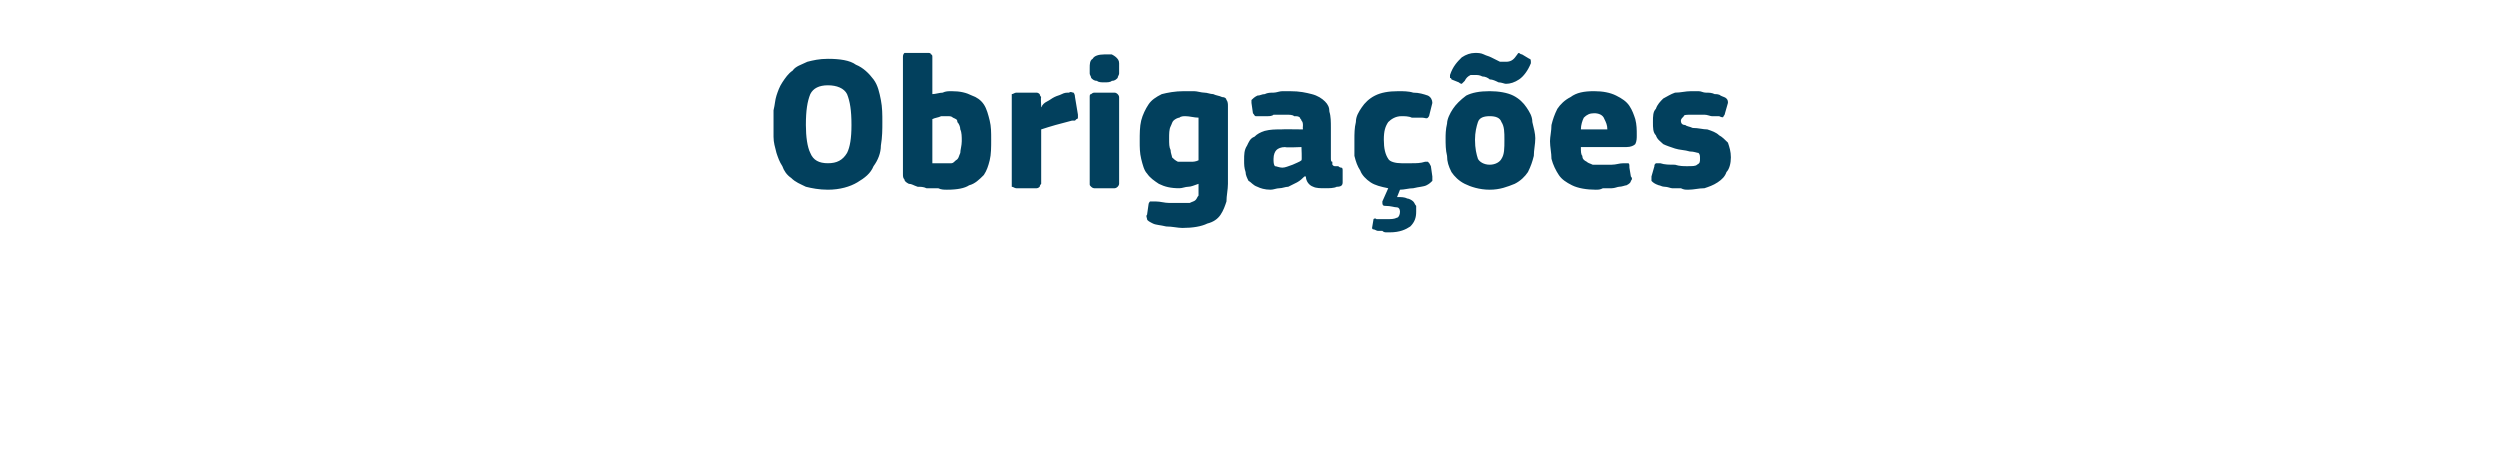 <?xml version="1.0" standalone="no"?><!DOCTYPE svg PUBLIC "-//W3C//DTD SVG 1.1//EN" "http://www.w3.org/Graphics/SVG/1.1/DTD/svg11.dtd"><svg xmlns="http://www.w3.org/2000/svg" version="1.1" width="170px" height="32.3px" viewBox="0 -3 170 32.3" style="top:-3px">  <desc>Obriga es</desc>  <defs/>  <g id="Polygon25789">    <path d="M 60 5.3 C 60 5.8 60 6.3 59.9 6.9 C 59.9 7.4 59.7 7.9 59.4 8.3 C 59.2 8.8 58.8 9.1 58.3 9.4 C 57.8 9.7 57.1 9.9 56.3 9.9 C 55.7 9.9 55.2 9.8 54.8 9.7 C 54.4 9.5 54.1 9.4 53.8 9.1 C 53.5 8.9 53.3 8.6 53.2 8.3 C 53 8 52.9 7.7 52.8 7.4 C 52.7 7 52.6 6.7 52.6 6.3 C 52.6 6 52.6 5.6 52.6 5.3 C 52.6 5.1 52.6 4.8 52.6 4.5 C 52.7 4.1 52.7 3.8 52.8 3.5 C 52.9 3.2 53 2.9 53.2 2.6 C 53.4 2.3 53.6 2 53.9 1.8 C 54.1 1.5 54.5 1.4 54.9 1.2 C 55.3 1.1 55.7 1 56.3 1 C 57.1 1 57.8 1.1 58.2 1.4 C 58.7 1.6 59.1 2 59.4 2.4 C 59.7 2.8 59.8 3.3 59.9 3.8 C 60 4.3 60 4.8 60 5.3 Z M 57.9 5.5 C 57.9 4.5 57.8 3.9 57.6 3.4 C 57.4 3 56.9 2.8 56.3 2.8 C 55.7 2.8 55.3 3 55.1 3.4 C 54.9 3.9 54.8 4.5 54.8 5.5 C 54.8 6.3 54.9 7 55.1 7.4 C 55.3 7.9 55.7 8.1 56.3 8.1 C 56.9 8.1 57.3 7.9 57.6 7.4 C 57.8 7 57.9 6.4 57.9 5.5 Z M 63.4 3.4 C 63.6 3.4 63.9 3.3 64.1 3.3 C 64.3 3.2 64.5 3.2 64.7 3.2 C 65.3 3.2 65.7 3.3 66.1 3.5 C 66.4 3.6 66.7 3.8 66.9 4.1 C 67.1 4.4 67.2 4.8 67.3 5.2 C 67.4 5.6 67.4 6 67.4 6.5 C 67.4 7 67.4 7.5 67.3 7.9 C 67.2 8.3 67.1 8.6 66.9 8.9 C 66.6 9.2 66.3 9.5 65.9 9.6 C 65.6 9.8 65.1 9.9 64.4 9.9 C 64.2 9.9 64 9.9 63.8 9.8 C 63.5 9.8 63.3 9.8 63 9.8 C 62.8 9.7 62.6 9.7 62.4 9.7 C 62.1 9.6 62 9.5 61.8 9.5 C 61.6 9.4 61.5 9.3 61.5 9.2 C 61.4 9.1 61.4 9 61.4 8.8 C 61.4 8.8 61.4 0.9 61.4 0.9 C 61.4 0.8 61.4 0.7 61.5 0.6 C 61.5 0.6 61.6 0.6 61.7 0.6 C 61.7 0.6 63.1 0.6 63.1 0.6 C 63.2 0.6 63.3 0.6 63.3 0.7 C 63.4 0.7 63.4 0.8 63.4 0.9 C 63.4 0.9 63.4 3.4 63.4 3.4 Z M 65.4 6.6 C 65.4 6.3 65.4 6 65.3 5.8 C 65.3 5.6 65.2 5.4 65.1 5.3 C 65.1 5.1 65 5.1 64.8 5 C 64.7 4.9 64.6 4.9 64.4 4.9 C 64.2 4.9 64.1 4.9 64 4.9 C 63.8 5 63.6 5 63.4 5.1 C 63.4 5.1 63.4 8.1 63.4 8.1 C 63.5 8.1 63.7 8.1 63.8 8.1 C 64 8.1 64.1 8.1 64.2 8.1 C 64.4 8.1 64.5 8.1 64.7 8.1 C 64.8 8.1 64.9 8 65 7.9 C 65.2 7.8 65.2 7.6 65.3 7.4 C 65.3 7.2 65.4 6.9 65.4 6.6 Z M 70.8 4.2 C 70.8 4.2 70.78 4.26 70.8 4.3 C 70.9 4.1 71 4 71.2 3.9 C 71.4 3.8 71.5 3.7 71.7 3.6 C 71.9 3.5 72 3.5 72.2 3.4 C 72.4 3.3 72.5 3.3 72.7 3.3 C 72.8 3.2 72.9 3.3 73 3.3 C 73 3.3 73.1 3.4 73.1 3.6 C 73.1 3.6 73.3 4.8 73.3 4.8 C 73.3 4.9 73.3 4.9 73.3 5 C 73.3 5 73.3 5.1 73.2 5.1 C 73.2 5.1 73.2 5.1 73.1 5.2 C 73.1 5.2 73 5.2 72.9 5.2 C 72.1 5.4 71.4 5.6 70.8 5.8 C 70.8 5.8 70.8 9.5 70.8 9.5 C 70.8 9.5 70.7 9.6 70.7 9.7 C 70.7 9.7 70.6 9.8 70.5 9.8 C 70.5 9.8 69.1 9.8 69.1 9.8 C 69 9.8 68.9 9.7 68.8 9.7 C 68.8 9.6 68.8 9.6 68.8 9.5 C 68.8 9.5 68.8 3.6 68.8 3.6 C 68.8 3.5 68.8 3.5 68.8 3.4 C 68.9 3.4 69 3.3 69.1 3.3 C 69.1 3.3 70.5 3.3 70.5 3.3 C 70.6 3.3 70.7 3.4 70.7 3.4 C 70.7 3.5 70.8 3.6 70.8 3.6 C 70.76 3.61 70.8 4.2 70.8 4.2 Z M 76.1 1.6 C 76.1 1.8 76.1 1.9 76.1 2 C 76.1 2.1 76 2.2 76 2.3 C 75.9 2.4 75.8 2.5 75.6 2.5 C 75.5 2.6 75.3 2.6 75.1 2.6 C 74.9 2.6 74.7 2.6 74.6 2.5 C 74.4 2.5 74.3 2.4 74.2 2.3 C 74.2 2.2 74.1 2.1 74.1 2 C 74.1 1.9 74.1 1.8 74.1 1.6 C 74.1 1.4 74.1 1.1 74.3 1 C 74.4 0.8 74.7 0.7 75.1 0.7 C 75.3 0.7 75.5 0.7 75.6 0.7 C 75.8 0.8 75.9 0.9 75.9 0.9 C 76 1 76.1 1.1 76.1 1.3 C 76.1 1.4 76.1 1.5 76.1 1.6 Z M 76.1 9.5 C 76.1 9.5 76.1 9.6 76 9.7 C 76 9.7 75.9 9.8 75.8 9.8 C 75.8 9.8 74.4 9.8 74.4 9.8 C 74.3 9.8 74.2 9.7 74.2 9.7 C 74.1 9.6 74.1 9.6 74.1 9.5 C 74.1 9.5 74.1 3.6 74.1 3.6 C 74.1 3.5 74.1 3.4 74.2 3.4 C 74.2 3.4 74.3 3.3 74.4 3.3 C 74.4 3.3 75.8 3.3 75.8 3.3 C 75.9 3.3 76 3.4 76 3.4 C 76.1 3.5 76.1 3.6 76.1 3.6 C 76.1 3.6 76.1 9.5 76.1 9.5 Z M 80.5 3.2 C 80.8 3.2 81 3.2 81.2 3.2 C 81.4 3.2 81.7 3.3 81.9 3.3 C 82.1 3.3 82.3 3.4 82.5 3.4 C 82.7 3.5 82.9 3.5 83.1 3.6 C 83.3 3.6 83.4 3.7 83.4 3.8 C 83.5 3.9 83.5 4.1 83.5 4.2 C 83.5 4.2 83.5 9.5 83.5 9.5 C 83.5 9.9 83.4 10.3 83.4 10.7 C 83.3 11 83.2 11.3 83 11.6 C 82.8 11.9 82.5 12.1 82.1 12.2 C 81.7 12.4 81.1 12.5 80.4 12.5 C 80.1 12.5 79.7 12.4 79.3 12.4 C 78.9 12.3 78.6 12.3 78.4 12.2 C 78.2 12.1 78 12 78 11.9 C 78 11.8 77.9 11.7 78 11.6 C 78 11.6 78.1 10.9 78.1 10.9 C 78.1 10.8 78.2 10.7 78.2 10.7 C 78.3 10.7 78.4 10.7 78.6 10.7 C 78.9 10.7 79.2 10.8 79.5 10.8 C 79.8 10.8 80.1 10.8 80.3 10.8 C 80.6 10.8 80.8 10.8 80.9 10.8 C 81.1 10.7 81.2 10.7 81.3 10.6 C 81.4 10.5 81.4 10.4 81.5 10.3 C 81.5 10.2 81.5 10 81.5 9.8 C 81.5 9.8 81.5 9.5 81.5 9.5 C 81.2 9.6 81 9.7 80.8 9.7 C 80.6 9.7 80.4 9.8 80.2 9.8 C 79.6 9.8 79.2 9.7 78.8 9.5 C 78.5 9.3 78.2 9.1 78 8.8 C 77.8 8.6 77.7 8.2 77.6 7.8 C 77.5 7.4 77.5 7 77.5 6.6 C 77.5 6.1 77.5 5.6 77.6 5.2 C 77.7 4.8 77.9 4.4 78.1 4.1 C 78.3 3.8 78.6 3.6 79 3.4 C 79.4 3.3 79.9 3.2 80.5 3.2 Z M 79.5 6.4 C 79.5 6.8 79.5 7 79.6 7.2 C 79.6 7.4 79.7 7.6 79.7 7.7 C 79.8 7.8 79.9 7.9 80.1 8 C 80.2 8 80.3 8 80.5 8 C 80.7 8 80.8 8 81 8 C 81.1 8 81.3 8 81.5 7.9 C 81.5 7.9 81.5 5 81.5 5 C 81.2 5 80.9 4.9 80.6 4.9 C 80.5 4.9 80.3 4.9 80.2 5 C 80.1 5 79.9 5.1 79.8 5.2 C 79.7 5.3 79.7 5.4 79.6 5.6 C 79.5 5.8 79.5 6.1 79.5 6.4 Z M 88.5 7 C 88.5 7 87.37 7.05 87.4 7 C 87.1 7 86.9 7.1 86.8 7.2 C 86.7 7.3 86.6 7.5 86.6 7.8 C 86.6 8 86.6 8.2 86.7 8.3 C 86.8 8.3 87 8.4 87.2 8.4 C 87.4 8.4 87.6 8.3 87.9 8.2 C 88.1 8.1 88.4 8 88.5 7.9 C 88.54 7.92 88.5 7 88.5 7 Z M 88.7 9 C 88.6 9.1 88.4 9.3 88.2 9.4 C 88 9.5 87.8 9.6 87.6 9.7 C 87.4 9.7 87.2 9.8 87 9.8 C 86.8 9.8 86.6 9.9 86.4 9.9 C 86 9.9 85.7 9.8 85.5 9.7 C 85.2 9.6 85.1 9.4 84.9 9.3 C 84.8 9.1 84.7 8.9 84.7 8.7 C 84.6 8.4 84.6 8.2 84.6 7.9 C 84.6 7.5 84.6 7.2 84.8 6.9 C 84.9 6.7 85 6.4 85.3 6.3 C 85.5 6.1 85.7 6 86 5.9 C 86.4 5.8 86.7 5.8 87.1 5.8 C 87.09 5.78 88.6 5.8 88.6 5.8 C 88.6 5.8 88.58 5.58 88.6 5.6 C 88.6 5.4 88.6 5.3 88.5 5.2 C 88.5 5.1 88.4 5.1 88.4 5 C 88.3 4.9 88.2 4.9 88 4.9 C 87.9 4.8 87.7 4.8 87.4 4.8 C 87.3 4.8 87.2 4.8 87.1 4.8 C 86.9 4.8 86.8 4.8 86.6 4.8 C 86.5 4.9 86.3 4.9 86.2 4.9 C 86 4.9 85.9 4.9 85.7 4.9 C 85.6 4.9 85.4 4.9 85.4 4.9 C 85.3 4.9 85.3 4.8 85.2 4.7 C 85.2 4.7 85.1 4 85.1 4 C 85.1 3.9 85.1 3.8 85.1 3.8 C 85.2 3.7 85.3 3.6 85.5 3.5 C 85.7 3.5 85.8 3.4 86 3.4 C 86.2 3.3 86.4 3.3 86.6 3.3 C 86.8 3.3 87 3.2 87.2 3.2 C 87.4 3.2 87.6 3.2 87.7 3.2 C 88.4 3.2 88.8 3.3 89.2 3.4 C 89.6 3.5 89.9 3.7 90.1 3.9 C 90.3 4.1 90.4 4.3 90.4 4.6 C 90.5 4.9 90.5 5.3 90.5 5.7 C 90.5 5.7 90.5 7.7 90.5 7.7 C 90.5 7.9 90.5 8 90.6 8 C 90.6 8.1 90.6 8.2 90.6 8.2 C 90.7 8.3 90.7 8.3 90.8 8.3 C 90.8 8.3 90.9 8.3 91 8.3 C 91.1 8.4 91.2 8.4 91.2 8.4 C 91.3 8.4 91.3 8.5 91.3 8.6 C 91.3 8.6 91.3 9.4 91.3 9.4 C 91.3 9.6 91.2 9.7 90.9 9.7 C 90.7 9.8 90.4 9.8 90.1 9.8 C 89.8 9.8 89.5 9.8 89.3 9.7 C 89 9.6 88.8 9.3 88.8 9 C 88.8 9 88.7 9 88.7 9 Z M 95.2 11.4 C 95.2 11.2 95.1 11.1 95 11.1 C 94.8 11.1 94.6 11 94.2 11 C 94 11 94 10.9 94 10.7 C 94 10.7 94.4 9.8 94.4 9.8 C 93.9 9.7 93.5 9.6 93.2 9.4 C 92.9 9.2 92.6 8.9 92.5 8.6 C 92.3 8.3 92.2 8 92.1 7.6 C 92.1 7.3 92.1 6.9 92.1 6.5 C 92.1 6.1 92.1 5.7 92.2 5.3 C 92.2 4.9 92.4 4.6 92.6 4.3 C 92.8 4 93.1 3.7 93.5 3.5 C 93.9 3.3 94.4 3.2 95.1 3.2 C 95.4 3.2 95.8 3.2 96.1 3.3 C 96.5 3.3 96.8 3.4 97.1 3.5 C 97.3 3.6 97.4 3.8 97.4 4 C 97.4 4 97.2 4.8 97.2 4.8 C 97.2 4.9 97.1 5 97.1 5 C 97 5.1 96.9 5 96.7 5 C 96.5 5 96.2 5 96 5 C 95.8 4.9 95.5 4.9 95.3 4.9 C 94.9 4.9 94.6 5.1 94.4 5.3 C 94.2 5.6 94.1 5.9 94.1 6.5 C 94.1 7.1 94.2 7.5 94.4 7.8 C 94.5 8 94.9 8.1 95.3 8.1 C 95.5 8.1 95.7 8.1 96 8.1 C 96.3 8.1 96.6 8.1 96.9 8 C 97 8 97.1 8 97.1 8 C 97.2 8.1 97.2 8.1 97.3 8.3 C 97.3 8.3 97.4 9 97.4 9 C 97.4 9.1 97.4 9.2 97.4 9.3 C 97.3 9.4 97.2 9.5 97 9.6 C 96.8 9.7 96.5 9.7 96.1 9.8 C 95.8 9.8 95.5 9.9 95.2 9.9 C 95.2 9.9 95 10.4 95 10.4 C 95.3 10.4 95.5 10.4 95.7 10.5 C 95.8 10.5 96 10.6 96.1 10.7 C 96.2 10.8 96.2 10.9 96.3 11 C 96.3 11.2 96.3 11.3 96.3 11.4 C 96.3 11.8 96.2 12.1 95.9 12.4 C 95.6 12.6 95.2 12.8 94.5 12.8 C 94.5 12.8 94.4 12.8 94.3 12.8 C 94.2 12.8 94.1 12.8 94 12.7 C 93.9 12.7 93.8 12.7 93.7 12.7 C 93.6 12.7 93.5 12.6 93.4 12.6 C 93.3 12.6 93.3 12.5 93.3 12.5 C 93.3 12.5 93.4 11.9 93.4 11.9 C 93.4 11.9 93.5 11.8 93.6 11.9 C 93.7 11.9 93.9 11.9 94 11.9 C 94.2 11.9 94.3 11.9 94.4 11.9 C 94.6 11.9 94.8 11.9 95 11.8 C 95.1 11.8 95.2 11.6 95.2 11.4 Z M 104.4 6.4 C 104.4 6.8 104.3 7.2 104.3 7.6 C 104.2 8 104.1 8.3 103.9 8.7 C 103.7 9 103.4 9.3 103 9.5 C 102.5 9.7 102 9.9 101.3 9.9 C 100.6 9.9 100 9.7 99.6 9.5 C 99.2 9.3 98.9 9 98.7 8.7 C 98.5 8.3 98.4 8 98.4 7.6 C 98.3 7.2 98.3 6.8 98.3 6.4 C 98.3 6.2 98.3 5.8 98.4 5.4 C 98.4 5.1 98.6 4.7 98.8 4.4 C 99 4.1 99.3 3.8 99.7 3.5 C 100.1 3.3 100.6 3.2 101.3 3.2 C 101.9 3.2 102.5 3.3 102.9 3.5 C 103.3 3.7 103.6 4 103.8 4.3 C 104 4.6 104.2 4.9 104.2 5.3 C 104.3 5.7 104.4 6.1 104.4 6.4 Z M 102.3 6.5 C 102.3 6 102.3 5.6 102.1 5.3 C 102 5 101.7 4.9 101.3 4.9 C 100.9 4.9 100.6 5 100.5 5.3 C 100.4 5.6 100.3 6 100.3 6.5 C 100.3 7.1 100.4 7.5 100.5 7.8 C 100.6 8 100.9 8.2 101.3 8.2 C 101.7 8.2 102 8 102.1 7.8 C 102.3 7.5 102.3 7.1 102.3 6.5 Z M 102.4 2.7 C 102.3 2.7 102.1 2.6 101.9 2.6 C 101.7 2.5 101.5 2.4 101.3 2.4 C 101.2 2.3 101 2.2 100.8 2.2 C 100.6 2.1 100.5 2.1 100.3 2.1 C 100.2 2.1 100.1 2.1 100 2.1 C 99.8 2.2 99.7 2.3 99.6 2.5 C 99.5 2.6 99.5 2.6 99.4 2.7 C 99.4 2.7 99.3 2.7 99.2 2.6 C 99.2 2.6 98.7 2.4 98.7 2.4 C 98.7 2.4 98.7 2.3 98.6 2.3 C 98.6 2.2 98.6 2.2 98.6 2.1 C 98.8 1.5 99.1 1.2 99.4 0.9 C 99.7 0.7 100 0.6 100.3 0.6 C 100.5 0.6 100.7 0.6 100.9 0.7 C 101.1 0.8 101.2 0.8 101.4 0.9 C 101.6 1 101.8 1.1 102 1.2 C 102.1 1.2 102.3 1.2 102.4 1.2 C 102.7 1.2 102.9 1.1 103.1 0.8 C 103.2 0.7 103.2 0.6 103.3 0.6 C 103.3 0.6 103.4 0.7 103.5 0.7 C 103.5 0.7 104 1 104 1 C 104.1 1 104.1 1.1 104.1 1.3 C 103.9 1.8 103.6 2.2 103.3 2.4 C 103 2.6 102.7 2.7 102.4 2.7 Z M 107.5 7 C 107.5 7.3 107.5 7.5 107.6 7.6 C 107.6 7.8 107.7 7.9 107.9 8 C 108 8.1 108.1 8.1 108.3 8.2 C 108.5 8.2 108.6 8.2 108.9 8.2 C 109.1 8.2 109.3 8.2 109.6 8.2 C 109.9 8.2 110.1 8.1 110.4 8.1 C 110.6 8.1 110.7 8.1 110.7 8.1 C 110.8 8.1 110.8 8.2 110.8 8.4 C 110.8 8.4 110.9 9 110.9 9 C 111 9.1 111 9.2 110.9 9.3 C 110.9 9.4 110.8 9.5 110.6 9.6 C 110.5 9.6 110.3 9.7 110.1 9.7 C 110 9.7 109.8 9.8 109.6 9.8 C 109.4 9.8 109.2 9.8 109 9.8 C 108.8 9.9 108.7 9.9 108.5 9.9 C 107.9 9.9 107.3 9.8 106.9 9.6 C 106.5 9.4 106.2 9.2 106 8.9 C 105.8 8.6 105.6 8.2 105.5 7.8 C 105.5 7.4 105.4 7 105.4 6.6 C 105.4 6.3 105.5 5.9 105.5 5.5 C 105.6 5.1 105.7 4.8 105.9 4.4 C 106.1 4.1 106.4 3.8 106.8 3.6 C 107.2 3.3 107.7 3.2 108.4 3.2 C 109 3.2 109.5 3.3 109.9 3.5 C 110.3 3.7 110.6 3.9 110.8 4.2 C 111 4.5 111.1 4.8 111.2 5.1 C 111.3 5.5 111.3 5.8 111.3 6.2 C 111.3 6.4 111.3 6.6 111.2 6.8 C 111.1 6.9 110.9 7 110.6 7 C 110.6 7 107.5 7 107.5 7 Z M 108.4 4.7 C 108.1 4.7 107.9 4.8 107.7 5 C 107.6 5.2 107.5 5.5 107.5 5.8 C 107.5 5.8 109.3 5.8 109.3 5.8 C 109.3 5.5 109.2 5.3 109.1 5.1 C 109 4.8 108.7 4.7 108.4 4.7 Z M 117.7 7.7 C 117.7 8.1 117.6 8.5 117.4 8.7 C 117.3 9 117.1 9.2 116.8 9.4 C 116.5 9.6 116.2 9.7 115.9 9.8 C 115.5 9.8 115.2 9.9 114.8 9.9 C 114.6 9.9 114.5 9.9 114.3 9.8 C 114.1 9.8 113.9 9.8 113.7 9.8 C 113.6 9.8 113.4 9.7 113.2 9.7 C 113 9.7 112.9 9.6 112.8 9.6 C 112.5 9.5 112.4 9.4 112.3 9.3 C 112.3 9.3 112.3 9.1 112.3 9 C 112.3 9 112.5 8.3 112.5 8.3 C 112.5 8.2 112.5 8.2 112.6 8.1 C 112.6 8.1 112.7 8.1 112.9 8.1 C 113.2 8.2 113.5 8.2 113.9 8.2 C 114.2 8.3 114.5 8.3 114.7 8.3 C 115.1 8.3 115.3 8.3 115.4 8.2 C 115.6 8.1 115.6 8 115.6 7.8 C 115.6 7.6 115.6 7.5 115.5 7.4 C 115.4 7.4 115.2 7.3 114.9 7.3 C 114.6 7.2 114.2 7.2 113.9 7.1 C 113.6 7 113.3 6.9 113.1 6.8 C 112.9 6.6 112.7 6.5 112.6 6.2 C 112.4 6 112.4 5.7 112.4 5.3 C 112.4 4.9 112.4 4.6 112.6 4.4 C 112.7 4.1 112.9 3.9 113.1 3.7 C 113.3 3.6 113.6 3.4 113.9 3.3 C 114.3 3.3 114.6 3.2 115 3.2 C 115.1 3.2 115.3 3.2 115.5 3.2 C 115.7 3.2 115.8 3.3 116 3.3 C 116.2 3.3 116.4 3.3 116.6 3.4 C 116.7 3.4 116.9 3.4 117 3.5 C 117.2 3.6 117.3 3.6 117.4 3.7 C 117.5 3.8 117.5 3.9 117.5 4 C 117.5 4 117.3 4.7 117.3 4.7 C 117.3 4.8 117.2 4.9 117.2 4.9 C 117.2 5 117.1 5 116.9 4.9 C 116.8 4.9 116.6 4.9 116.4 4.9 C 116.3 4.9 116.1 4.8 115.9 4.8 C 115.8 4.8 115.6 4.8 115.5 4.8 C 115.3 4.8 115.2 4.8 115.1 4.8 C 114.7 4.8 114.5 4.8 114.5 4.9 C 114.4 5 114.3 5.1 114.3 5.2 C 114.3 5.4 114.4 5.5 114.6 5.5 C 114.7 5.6 114.9 5.6 115.1 5.7 C 115.5 5.7 115.8 5.8 116.1 5.8 C 116.4 5.9 116.7 6 116.9 6.2 C 117.1 6.3 117.3 6.5 117.5 6.7 C 117.6 7 117.7 7.3 117.7 7.7 Z " stroke="none" fill="#02405d"/>  </g></svg>